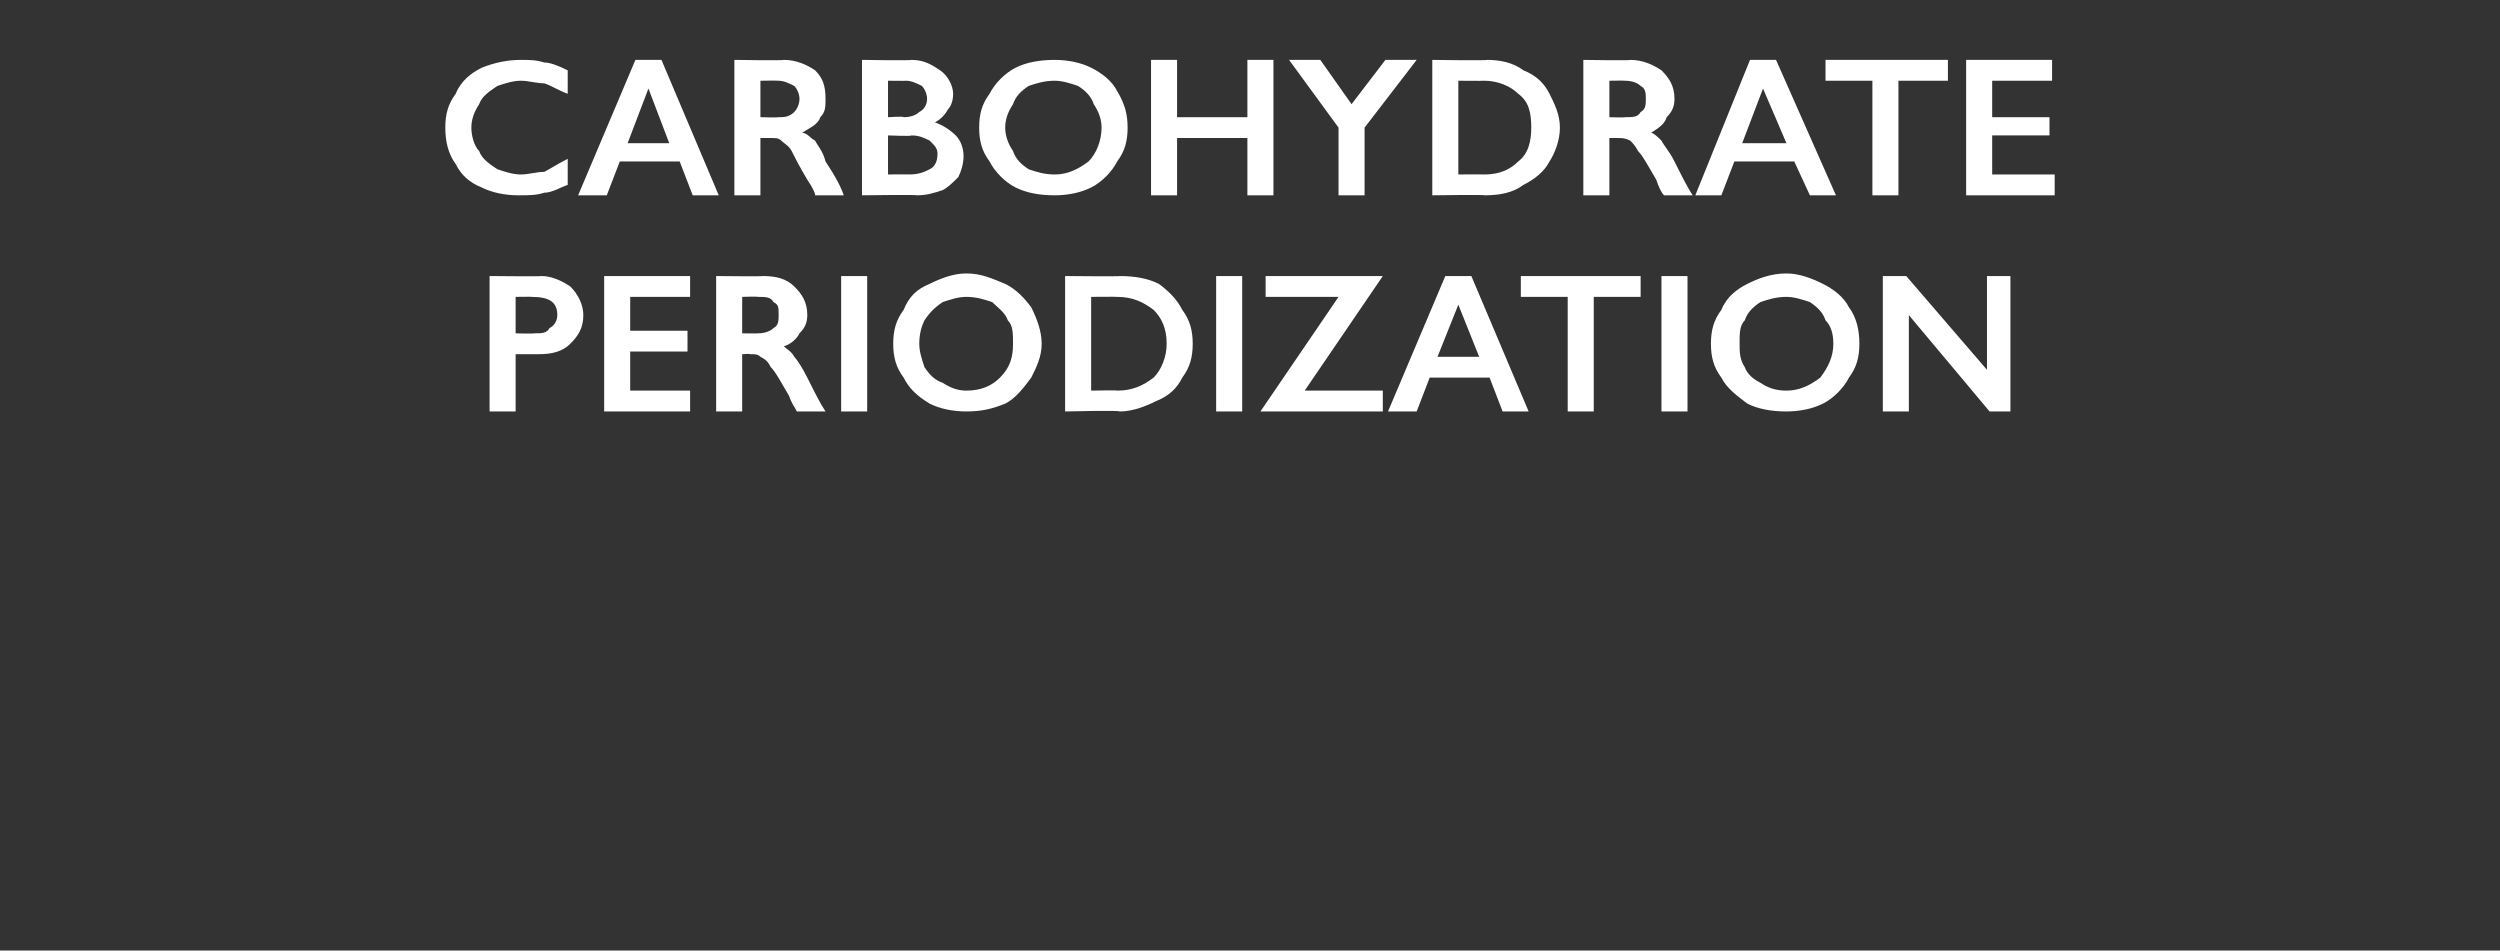 <?xml version="1.0" standalone="no"?><!DOCTYPE svg PUBLIC "-//W3C//DTD SVG 1.1//EN" "http://www.w3.org/Graphics/SVG/1.1/DTD/svg11.dtd"><svg xmlns="http://www.w3.org/2000/svg" version="1.1" width="96px" height="36.5px" viewBox="0 -2 96 36.5" style="top:-2px"><rect x="0" y="-2" width="96" height="36.5" fill="#333333" stroke="none"/>  <desc>Carbohydrate periodization</desc>  <defs/>  <g id="Polygon139771">    <path d="M 20.8 8.6 C 21.2 8.6 21.6 8.8 21.9 9 C 22.2 9.3 22.4 9.7 22.4 10.1 C 22.4 10.6 22.2 10.9 21.9 11.2 C 21.6 11.5 21.2 11.6 20.7 11.6 C 20.72 11.6 19.8 11.6 19.8 11.6 L 19.8 13.8 L 18.8 13.8 L 18.8 8.6 C 18.8 8.6 20.76 8.62 20.8 8.6 Z M 20.5 10.8 C 20.8 10.8 21 10.8 21.1 10.6 C 21.3 10.5 21.4 10.3 21.4 10.1 C 21.4 9.6 21.1 9.4 20.4 9.4 C 20.44 9.39 19.8 9.4 19.8 9.4 L 19.8 10.8 C 19.8 10.8 20.51 10.82 20.5 10.8 Z M 26.5 8.6 L 26.5 9.4 L 24.2 9.4 L 24.2 10.7 L 26.4 10.7 L 26.4 11.5 L 24.2 11.5 L 24.2 13 L 26.5 13 L 26.5 13.8 L 23.2 13.8 L 23.2 8.6 L 26.5 8.6 Z M 29.3 8.6 C 29.8 8.6 30.2 8.7 30.5 9 C 30.8 9.3 31 9.6 31 10.1 C 31 10.4 30.9 10.6 30.7 10.8 C 30.6 11 30.4 11.2 30.1 11.3 C 30.2 11.4 30.4 11.5 30.5 11.7 C 30.6 11.8 30.8 12.1 31 12.5 C 31.3 13.1 31.5 13.5 31.7 13.8 C 31.7 13.8 30.6 13.8 30.6 13.8 C 30.5 13.6 30.4 13.5 30.3 13.2 C 30 12.7 29.8 12.3 29.6 12.1 C 29.5 11.9 29.4 11.8 29.2 11.7 C 29.1 11.6 29 11.6 28.8 11.6 C 28.83 11.58 28.5 11.6 28.5 11.6 L 28.5 13.8 L 27.5 13.8 L 27.5 8.6 C 27.5 8.6 29.32 8.62 29.3 8.6 Z M 29.1 10.8 C 29.4 10.8 29.6 10.7 29.7 10.6 C 29.9 10.5 29.9 10.3 29.9 10.1 C 29.9 9.8 29.9 9.7 29.7 9.6 C 29.6 9.4 29.4 9.4 29.1 9.4 C 29.08 9.38 28.5 9.4 28.5 9.4 L 28.5 10.8 C 28.5 10.8 29.1 10.81 29.1 10.8 Z M 33.3 8.6 L 33.3 13.8 L 32.3 13.8 L 32.3 8.6 L 33.3 8.6 Z M 37.1 8.5 C 37.7 8.5 38.1 8.7 38.6 8.9 C 39 9.1 39.3 9.4 39.6 9.8 C 39.8 10.2 40 10.7 40 11.2 C 40 11.7 39.8 12.1 39.6 12.5 C 39.3 12.9 39 13.3 38.6 13.5 C 38.1 13.7 37.7 13.8 37.1 13.8 C 36.6 13.8 36.1 13.7 35.7 13.5 C 35.2 13.2 34.9 12.9 34.7 12.5 C 34.4 12.1 34.3 11.7 34.3 11.2 C 34.3 10.7 34.4 10.3 34.7 9.9 C 34.9 9.4 35.2 9.1 35.7 8.9 C 36.1 8.7 36.6 8.5 37.1 8.5 Z M 35.3 11.2 C 35.3 11.5 35.4 11.8 35.5 12.1 C 35.7 12.4 35.9 12.6 36.2 12.7 C 36.5 12.9 36.8 13 37.1 13 C 37.7 13 38.1 12.8 38.4 12.5 C 38.8 12.1 38.9 11.7 38.9 11.2 C 38.9 10.8 38.9 10.5 38.7 10.3 C 38.6 10 38.3 9.8 38.1 9.6 C 37.8 9.5 37.5 9.4 37.1 9.4 C 36.8 9.4 36.5 9.5 36.2 9.6 C 35.9 9.8 35.7 10 35.5 10.3 C 35.4 10.5 35.3 10.8 35.3 11.2 Z M 43 8.6 C 43.6 8.6 44.1 8.7 44.5 8.9 C 44.9 9.2 45.2 9.5 45.4 9.9 C 45.7 10.3 45.8 10.7 45.8 11.2 C 45.8 11.7 45.7 12.1 45.4 12.5 C 45.2 12.9 44.9 13.2 44.4 13.4 C 44 13.6 43.5 13.8 43 13.8 C 42.98 13.75 40.9 13.8 40.9 13.8 L 40.9 8.6 C 40.9 8.6 43.04 8.62 43 8.6 Z M 42.9 13 C 43.5 13 43.9 12.8 44.3 12.5 C 44.6 12.2 44.8 11.7 44.8 11.2 C 44.8 10.6 44.6 10.2 44.3 9.9 C 43.9 9.6 43.5 9.4 42.9 9.4 C 42.9 9.39 41.9 9.4 41.9 9.4 L 41.9 13 C 41.9 13 42.94 12.98 42.9 13 Z M 47.7 8.6 L 47.7 13.8 L 46.7 13.8 L 46.7 8.6 L 47.7 8.6 Z M 53.1 8.6 L 50.1 13 L 53.1 13 L 53.1 13.8 L 48.4 13.8 L 51.4 9.4 L 48.6 9.4 L 48.6 8.6 L 53.1 8.6 Z M 56.5 8.6 L 58.7 13.8 L 57.7 13.8 L 57.2 12.5 L 54.9 12.5 L 54.4 13.8 L 53.3 13.8 L 55.5 8.6 L 56.5 8.6 Z M 55.2 11.7 L 56.8 11.7 L 56 9.7 L 55.2 11.7 Z M 63 8.6 L 63 9.4 L 61.2 9.4 L 61.2 13.8 L 60.2 13.8 L 60.2 9.4 L 58.4 9.4 L 58.4 8.6 L 63 8.6 Z M 64.8 8.6 L 64.8 13.8 L 63.8 13.8 L 63.8 8.6 L 64.8 8.6 Z M 68.6 8.5 C 69.1 8.5 69.6 8.7 70 8.9 C 70.4 9.1 70.8 9.4 71 9.8 C 71.3 10.2 71.4 10.7 71.4 11.2 C 71.4 11.7 71.3 12.1 71 12.5 C 70.8 12.9 70.4 13.3 70 13.5 C 69.6 13.7 69.1 13.8 68.6 13.8 C 68 13.8 67.5 13.7 67.1 13.5 C 66.7 13.2 66.3 12.9 66.1 12.5 C 65.8 12.1 65.7 11.7 65.7 11.2 C 65.7 10.7 65.8 10.3 66.1 9.9 C 66.3 9.4 66.7 9.1 67.1 8.9 C 67.5 8.7 68 8.5 68.6 8.5 Z M 66.8 11.2 C 66.8 11.5 66.8 11.8 67 12.1 C 67.1 12.4 67.4 12.6 67.6 12.7 C 67.9 12.9 68.2 13 68.6 13 C 69.1 13 69.5 12.8 69.9 12.5 C 70.2 12.1 70.4 11.7 70.4 11.2 C 70.4 10.8 70.3 10.5 70.1 10.3 C 70 10 69.8 9.8 69.5 9.6 C 69.2 9.5 68.9 9.4 68.6 9.4 C 68.2 9.4 67.9 9.5 67.6 9.6 C 67.3 9.8 67.1 10 67 10.3 C 66.8 10.5 66.8 10.8 66.8 11.2 Z M 73.2 8.6 L 76.3 12.2 L 76.3 8.6 L 77.2 8.6 L 77.2 13.8 L 76.4 13.8 L 73.3 10.1 L 73.3 13.8 L 72.3 13.8 L 72.3 8.6 L 73.2 8.6 Z " stroke="none" fill="#fff"/>  </g>  <g id="Polygon139770">    <path d="M 20 0.3 C 20.3 0.3 20.6 0.3 20.9 0.4 C 21.1 0.4 21.4 0.5 21.8 0.7 C 21.8 0.7 21.8 1.6 21.8 1.6 C 21.5 1.5 21.2 1.3 20.9 1.2 C 20.6 1.2 20.3 1.1 20 1.1 C 19.7 1.1 19.4 1.2 19.1 1.3 C 18.8 1.5 18.5 1.7 18.4 2 C 18.2 2.3 18.1 2.6 18.1 2.9 C 18.1 3.2 18.2 3.6 18.4 3.8 C 18.5 4.1 18.8 4.3 19.1 4.5 C 19.4 4.6 19.7 4.7 20 4.7 C 20.3 4.7 20.6 4.6 20.9 4.6 C 21.1 4.5 21.4 4.3 21.8 4.1 C 21.8 4.1 21.8 5.1 21.8 5.1 C 21.5 5.2 21.2 5.4 20.9 5.4 C 20.6 5.5 20.3 5.5 19.9 5.5 C 19.4 5.5 18.9 5.4 18.5 5.2 C 18 5 17.7 4.7 17.5 4.3 C 17.2 3.9 17.1 3.4 17.1 2.9 C 17.1 2.4 17.2 2 17.5 1.6 C 17.7 1.1 18.1 0.8 18.5 0.6 C 19 0.4 19.5 0.3 20 0.3 Z M 25.4 0.3 L 27.6 5.5 L 26.6 5.5 L 26.1 4.2 L 23.8 4.2 L 23.3 5.5 L 22.2 5.5 L 24.4 0.3 L 25.4 0.3 Z M 24.1 3.5 L 25.7 3.5 L 24.9 1.4 L 24.1 3.5 Z M 30.1 0.3 C 30.6 0.3 31 0.5 31.3 0.7 C 31.6 1 31.7 1.3 31.7 1.8 C 31.7 2.1 31.7 2.3 31.5 2.5 C 31.4 2.8 31.1 2.9 30.8 3.1 C 31 3.1 31.1 3.3 31.3 3.4 C 31.4 3.6 31.6 3.8 31.7 4.2 C 32.1 4.8 32.3 5.2 32.4 5.5 C 32.4 5.5 31.3 5.5 31.3 5.5 C 31.3 5.4 31.2 5.2 31 4.9 C 30.7 4.4 30.5 4 30.4 3.8 C 30.3 3.6 30.1 3.5 30 3.4 C 29.9 3.3 29.8 3.3 29.6 3.3 C 29.6 3.3 29.2 3.3 29.2 3.3 L 29.2 5.5 L 28.2 5.5 L 28.2 0.3 C 28.2 0.3 30.1 0.33 30.1 0.3 Z M 29.9 2.5 C 30.1 2.5 30.3 2.5 30.5 2.3 C 30.6 2.2 30.7 2 30.7 1.8 C 30.7 1.6 30.6 1.4 30.5 1.3 C 30.3 1.2 30.1 1.1 29.9 1.1 C 29.86 1.09 29.2 1.1 29.2 1.1 L 29.2 2.5 C 29.2 2.5 29.87 2.52 29.9 2.5 Z M 35 0.3 C 35.5 0.3 35.8 0.5 36.1 0.7 C 36.4 0.9 36.6 1.3 36.6 1.6 C 36.6 1.9 36.5 2.1 36.4 2.2 C 36.3 2.4 36.1 2.6 35.9 2.7 C 35.9 2.7 35.9 2.7 35.9 2.7 C 36.2 2.8 36.5 3 36.7 3.2 C 36.9 3.4 37 3.7 37 4 C 37 4.3 36.9 4.6 36.8 4.8 C 36.6 5 36.4 5.2 36.2 5.3 C 35.9 5.4 35.6 5.5 35.2 5.5 C 35.25 5.47 33.1 5.5 33.1 5.5 L 33.1 0.3 C 33.1 0.3 34.98 0.33 35 0.3 Z M 34.7 2.5 C 35 2.5 35.2 2.4 35.3 2.3 C 35.5 2.2 35.6 2 35.6 1.8 C 35.6 1.6 35.5 1.4 35.4 1.3 C 35.2 1.2 35 1.1 34.8 1.1 C 34.8 1.11 34.1 1.1 34.1 1.1 L 34.1 2.5 C 34.1 2.5 34.72 2.46 34.7 2.5 Z M 34.9 4.7 C 35.3 4.7 35.5 4.6 35.7 4.5 C 35.9 4.4 36 4.2 36 3.9 C 36 3.7 35.9 3.6 35.7 3.4 C 35.5 3.3 35.3 3.2 35 3.2 C 35.02 3.24 34.1 3.2 34.1 3.2 L 34.1 4.7 C 34.1 4.7 34.95 4.69 34.9 4.7 Z M 40.5 0.3 C 41 0.3 41.5 0.4 41.9 0.6 C 42.3 0.8 42.7 1.1 42.9 1.5 C 43.2 2 43.3 2.4 43.3 2.9 C 43.3 3.4 43.2 3.8 42.9 4.2 C 42.7 4.6 42.3 5 41.9 5.2 C 41.5 5.4 41 5.5 40.5 5.5 C 39.9 5.5 39.4 5.4 39 5.2 C 38.6 5 38.2 4.6 38 4.2 C 37.7 3.8 37.6 3.4 37.6 2.9 C 37.6 2.4 37.7 2 38 1.6 C 38.2 1.2 38.6 0.8 39 0.6 C 39.4 0.4 39.9 0.3 40.5 0.3 Z M 38.6 2.9 C 38.6 3.2 38.7 3.5 38.9 3.8 C 39 4.1 39.2 4.3 39.5 4.5 C 39.8 4.6 40.1 4.7 40.5 4.7 C 41 4.7 41.4 4.5 41.8 4.2 C 42.1 3.9 42.3 3.4 42.3 2.9 C 42.3 2.6 42.2 2.3 42 2 C 41.9 1.7 41.7 1.5 41.4 1.3 C 41.1 1.2 40.8 1.1 40.5 1.1 C 40.1 1.1 39.8 1.2 39.5 1.3 C 39.2 1.5 39 1.7 38.9 2 C 38.7 2.3 38.6 2.6 38.6 2.9 Z M 45.2 0.3 L 45.2 2.5 L 47.9 2.5 L 47.9 0.3 L 48.9 0.3 L 48.9 5.5 L 47.9 5.5 L 47.9 3.3 L 45.2 3.3 L 45.2 5.5 L 44.2 5.5 L 44.2 0.3 L 45.2 0.3 Z M 50.7 0.3 L 51.9 2 L 53.2 0.3 L 54.4 0.3 L 52.4 2.9 L 52.4 5.5 L 51.4 5.5 L 51.4 2.9 L 49.5 0.3 L 50.7 0.3 Z M 57.1 0.3 C 57.6 0.3 58.1 0.4 58.5 0.7 C 59 0.9 59.3 1.2 59.5 1.6 C 59.7 2 59.9 2.4 59.9 2.9 C 59.9 3.4 59.7 3.9 59.5 4.2 C 59.3 4.6 58.9 4.9 58.5 5.1 C 58.1 5.4 57.6 5.5 57 5.5 C 57.05 5.47 55 5.5 55 5.5 L 55 0.3 C 55 0.3 57.11 0.33 57.1 0.3 Z M 57 4.7 C 57.6 4.7 58 4.5 58.3 4.2 C 58.7 3.9 58.8 3.4 58.8 2.9 C 58.8 2.3 58.7 1.9 58.3 1.6 C 58 1.3 57.5 1.1 57 1.1 C 56.97 1.11 56 1.1 56 1.1 L 56 4.7 C 56 4.7 57.01 4.69 57 4.7 Z M 62.6 0.3 C 63.1 0.3 63.5 0.5 63.8 0.7 C 64.1 1 64.3 1.3 64.3 1.8 C 64.3 2.1 64.2 2.3 64 2.5 C 63.9 2.8 63.7 2.9 63.4 3.1 C 63.5 3.1 63.7 3.3 63.8 3.4 C 63.9 3.6 64.1 3.8 64.3 4.2 C 64.6 4.8 64.8 5.2 65 5.5 C 65 5.5 63.9 5.5 63.9 5.5 C 63.8 5.4 63.7 5.2 63.6 4.9 C 63.3 4.4 63.1 4 62.9 3.8 C 62.8 3.6 62.7 3.5 62.6 3.4 C 62.4 3.3 62.3 3.3 62.1 3.3 C 62.13 3.3 61.8 3.3 61.8 3.3 L 61.8 5.5 L 60.8 5.5 L 60.8 0.3 C 60.8 0.3 62.63 0.33 62.6 0.3 Z M 62.4 2.5 C 62.7 2.5 62.9 2.5 63 2.3 C 63.2 2.2 63.2 2 63.2 1.8 C 63.2 1.6 63.2 1.4 63 1.3 C 62.9 1.2 62.7 1.1 62.4 1.1 C 62.39 1.09 61.8 1.1 61.8 1.1 L 61.8 2.5 C 61.8 2.5 62.4 2.52 62.4 2.5 Z M 68.2 0.3 L 70.5 5.5 L 69.5 5.5 L 68.9 4.2 L 66.6 4.2 L 66.1 5.5 L 65.1 5.5 L 67.2 0.3 L 68.2 0.3 Z M 66.9 3.5 L 68.6 3.5 L 67.7 1.4 L 66.9 3.5 Z M 74.8 0.3 L 74.8 1.1 L 72.9 1.1 L 72.9 5.5 L 71.9 5.5 L 71.9 1.1 L 70.1 1.1 L 70.1 0.3 L 74.8 0.3 Z M 78.8 0.3 L 78.8 1.1 L 76.5 1.1 L 76.5 2.5 L 78.7 2.5 L 78.7 3.2 L 76.5 3.2 L 76.5 4.7 L 78.9 4.7 L 78.9 5.5 L 75.5 5.5 L 75.5 0.3 L 78.8 0.3 Z " stroke="none" fill="#fff"/>  </g></svg>